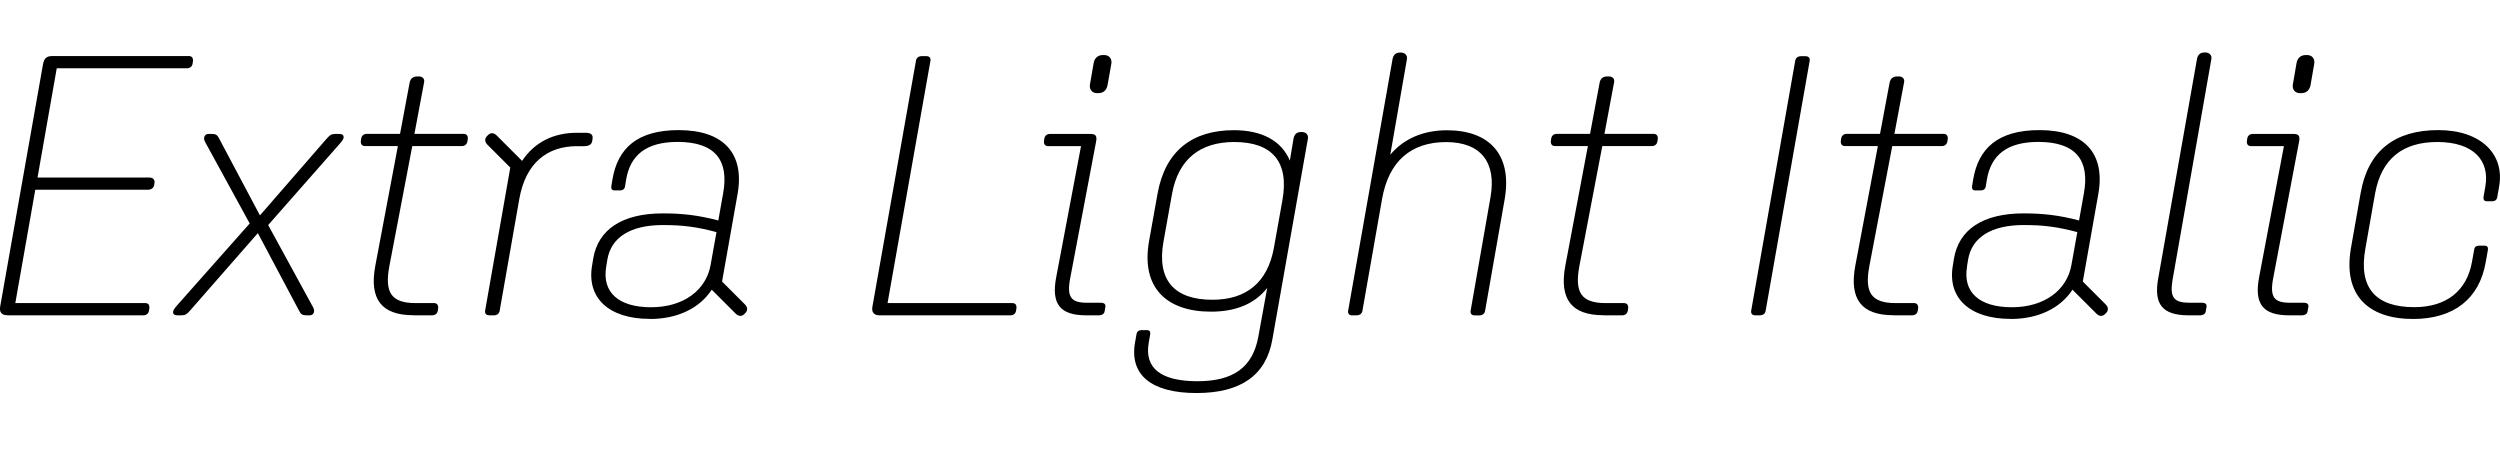<?xml version="1.0" encoding="UTF-8"?>
<svg version="1.1" viewBox="0 0 300.46 55.497" xmlns="http://www.w3.org/2000/svg">
<path transform="matrix(1 0 0 -1 0 55.497)" d="m0.86 17.6h16.38c0.36 0 0.62 0.22 0.67 0.58l0.04 0.27c0.04 0.4-0.13 0.62-0.49 0.62h-15.62l2.4 13.62h13.53c0.4 0 0.71 0.22 0.76 0.58l0.04 0.27c0.04 0.31-0.13 0.62-0.62 0.62h-13.44l2.31 13.13h15.66c0.36 0 0.62 0.22 0.67 0.58l0.04 0.27c0.04 0.4-0.13 0.62-0.49 0.62h-16.42c-0.67 0-0.98-0.27-1.11-0.98l-5.16-29.19c-0.09-0.58 0.18-0.98 0.85-0.98zm20.47 0h0.45c0.49 0 0.67 0.13 1.07 0.58l8.14 9.3 4.94-9.3c0.22-0.44 0.4-0.58 0.89-0.58h0.4c0.31 0 0.53 0.22 0.53 0.53 0 0.18-0.04 0.31-0.27 0.71l-5.25 9.61 8.54 9.7c0.4 0.45 0.53 0.67 0.53 0.85 0 0.27-0.18 0.4-0.53 0.4h-0.45c-0.49 0-0.67-0.13-1.07-0.58l-8.01-9.21-4.89 9.21c-0.22 0.45-0.4 0.58-0.89 0.58h-0.4c-0.31 0-0.53-0.22-0.53-0.53 0-0.18 0.04-0.31 0.27-0.71l5.21-9.52-8.68-9.79c-0.4-0.45-0.53-0.67-0.53-0.85 0-0.27 0.18-0.4 0.53-0.4zm28.35 0h2.27c0.36 0 0.62 0.22 0.67 0.58l0.04 0.27c0.04 0.36-0.13 0.62-0.49 0.62h-2.22c-2.94 0-3.74 1.29-3.16 4.41l2.76 14.46h5.96c0.36 0 0.62 0.22 0.67 0.58l0.04 0.27c0.04 0.36-0.13 0.62-0.49 0.62h-5.92l1.16 6.19c0.09 0.36-0.13 0.71-0.62 0.71h-0.22c-0.53 0-0.8-0.31-0.89-0.71l-1.16-6.19h-4c-0.36 0-0.62-0.22-0.67-0.58l-0.04-0.27c-0.04-0.36 0.13-0.62 0.49-0.62h3.96l-2.71-14.37c-0.76-4.05 0.76-5.96 4.58-5.96zm9.12 0h0.58c0.36 0 0.62 0.22 0.67 0.53l2.36 13.44c0.76 4.36 3.38 6.36 6.94 6.36h0.89c0.49 0 0.85 0.18 0.93 0.58l0.04 0.27c0.09 0.53-0.18 0.76-0.85 0.76h-1.02c-2.85 0-5.12-1.16-6.59-3.38l-3.07 3.07c-0.31 0.31-0.71 0.36-1.02 0.04l-0.13-0.13c-0.31-0.31-0.27-0.71 0.04-1.02l2.76-2.76-3.03-17.22c-0.04-0.31 0.13-0.53 0.49-0.53zm19.31-0.44c3.38 0 6.01 1.34 7.43 3.52l2.89-2.89c0.31-0.31 0.71-0.36 1.02-0.04l0.13 0.13c0.31 0.31 0.27 0.71-0.04 1.02l-2.76 2.76 1.87 10.55c0.85 4.85-1.69 7.65-7.08 7.65-4.98 0-7.34-2.18-7.97-5.96l-0.13-0.8c-0.04-0.31 0.09-0.49 0.4-0.49h0.67c0.31 0 0.53 0.18 0.58 0.49l0.13 0.8c0.49 2.94 2.4 4.54 6.19 4.54 4.54 0 6.19-2.23 5.47-6.19l-0.58-3.25c-2.36 0.62-4.27 0.85-6.67 0.85-4.85 0-7.79-1.91-8.37-5.47l-0.13-0.8c-0.67-3.92 2.05-6.41 6.94-6.41zm-5.25 6.31 0.13 0.8c0.44 2.71 2.8 4.18 6.67 4.18 2.4 0 4.09-0.22 6.45-0.85l-0.71-3.96c-0.53-2.98-3.2-5.07-7.16-5.07-3.87 0-5.92 1.78-5.38 4.89zm32.84-5.87h15.75c0.36 0 0.62 0.22 0.67 0.58l0.04 0.27c0.04 0.4-0.13 0.62-0.49 0.62h-15l5.16 29.15c0.04 0.31-0.13 0.53-0.49 0.53h-0.58c-0.36 0-0.62-0.22-0.67-0.53l-5.25-29.64c-0.09-0.58 0.18-0.98 0.85-0.98zm26.13 26.7h0.18c0.62 0 1.02 0.4 1.11 1.02l0.45 2.54c0.09 0.62-0.31 1.02-0.85 1.02h-0.18c-0.62 0-1.02-0.4-1.11-1.02l-0.44-2.54c-0.09-0.62 0.31-1.02 0.85-1.02zm-1.29-26.7h1.51c0.4 0 0.67 0.18 0.71 0.49l0.09 0.53c0.04 0.27-0.09 0.49-0.53 0.49h-1.65c-1.91 0-2.49 0.62-2.05 2.94l3.12 16.46c0.13 0.67-0.09 0.89-0.67 0.89h-4.89c-0.36 0-0.62-0.22-0.67-0.58l-0.04-0.27c-0.04-0.36 0.13-0.62 0.49-0.62h3.96l-2.98-15.75c-0.62-3.25 0.49-4.58 3.6-4.58zm13.26-9.34c5.34 0 8.37 2.14 9.12 6.45l4.27 24.12c0.09 0.49-0.27 0.8-0.71 0.8h-0.13c-0.53 0-0.8-0.31-0.89-0.8l-0.44-2.63c-1.02 2.4-3.38 3.65-6.72 3.65-4.98 0-8.23-2.45-9.17-7.57l-1.02-5.7c-1.02-5.61 2.05-8.54 7.43-8.54 2.98 0 5.25 0.93 6.76 2.85l-1.07-5.87c-0.67-3.65-2.98-5.34-7.3-5.34-4.41 0-6.41 1.56-5.87 4.63l0.18 1.02c0.04 0.31-0.09 0.49-0.4 0.49h-0.67c-0.31 0-0.53-0.18-0.58-0.49l-0.18-1.02c-0.67-3.87 1.96-6.05 7.39-6.05zm1.91 11.21c-4.58 0-6.72 2.36-5.87 7.03l1.02 5.7c0.76 4.18 3.38 6.23 7.48 6.23 4.54 0 6.63-2.36 5.78-7.03l-1.02-5.7c-0.76-4.18-3.34-6.23-7.39-6.23zm16.78-1.87h0.58c0.36 0 0.62 0.22 0.67 0.53l2.36 13.44c0.8 4.54 3.47 6.85 7.7 6.85s6.05-2.49 5.34-6.59l-2.4-13.71c-0.04-0.31 0.13-0.53 0.49-0.53h0.58c0.36 0 0.62 0.22 0.67 0.53l2.36 13.44c0.93 5.43-1.91 8.28-6.94 8.28-2.85 0-5.21-1.02-6.81-2.94l2 11.48c0.09 0.49-0.27 0.8-0.71 0.8h-0.13c-0.53 0-0.8-0.31-0.89-0.8l-5.34-30.26c-0.04-0.31 0.13-0.53 0.49-0.53zm30.21 0h2.27c0.36 0 0.62 0.22 0.67 0.58l0.04 0.27c0.04 0.36-0.13 0.62-0.49 0.62h-2.22c-2.94 0-3.74 1.29-3.16 4.41l2.76 14.46h5.96c0.36 0 0.62 0.22 0.67 0.58l0.04 0.27c0.04 0.36-0.13 0.62-0.49 0.62h-5.92l1.16 6.19c0.09 0.36-0.13 0.71-0.62 0.71h-0.22c-0.53 0-0.8-0.31-0.89-0.71l-1.16-6.19h-4c-0.36 0-0.62-0.22-0.67-0.58l-0.04-0.27c-0.04-0.36 0.13-0.62 0.49-0.62h3.96l-2.71-14.37c-0.76-4.05 0.76-5.96 4.58-5.96zm18.25 0h0.58c0.36 0 0.62 0.22 0.67 0.53l5.3 30.08c0.04 0.31-0.13 0.53-0.49 0.53h-0.58c-0.36 0-0.62-0.22-0.67-0.53l-5.3-30.08c-0.04-0.31 0.13-0.53 0.49-0.53zm16.6 0h2.27c0.36 0 0.62 0.22 0.67 0.58l0.04 0.27c0.04 0.36-0.13 0.62-0.49 0.62h-2.22c-2.94 0-3.74 1.29-3.16 4.41l2.76 14.46h5.96c0.36 0 0.62 0.22 0.67 0.58l0.04 0.27c0.04 0.36-0.13 0.62-0.49 0.62h-5.92l1.16 6.19c0.09 0.36-0.13 0.71-0.62 0.71h-0.22c-0.53 0-0.8-0.31-0.89-0.71l-1.16-6.19h-4c-0.36 0-0.62-0.22-0.67-0.58l-0.04-0.27c-0.04-0.36 0.13-0.62 0.49-0.62h3.96l-2.71-14.37c-0.76-4.05 0.76-5.96 4.58-5.96zm14.1-0.44c3.38 0 6.01 1.34 7.43 3.52l2.89-2.89c0.31-0.31 0.71-0.36 1.02-0.04l0.13 0.13c0.31 0.31 0.27 0.71-0.04 1.02l-2.76 2.76 1.87 10.55c0.85 4.85-1.69 7.65-7.08 7.65-4.98 0-7.34-2.18-7.97-5.96l-0.13-0.8c-0.04-0.31 0.09-0.49 0.4-0.49h0.67c0.31 0 0.53 0.18 0.58 0.49l0.13 0.8c0.49 2.94 2.4 4.54 6.19 4.54 4.54 0 6.19-2.23 5.47-6.19l-0.58-3.25c-2.36 0.62-4.27 0.85-6.67 0.85-4.85 0-7.79-1.91-8.37-5.47l-0.13-0.8c-0.67-3.92 2.05-6.41 6.94-6.41zm-5.25 6.31 0.13 0.8c0.44 2.71 2.8 4.18 6.68 4.18 2.4 0 4.09-0.22 6.45-0.85l-0.71-3.96c-0.53-2.98-3.2-5.07-7.16-5.07-3.87 0-5.92 1.78-5.38 4.89zm26.61-5.87h1.38c0.4 0 0.67 0.18 0.71 0.49l0.09 0.53c0.04 0.27-0.09 0.49-0.53 0.49h-1.51c-1.87 0-2.4 0.62-2.05 2.71l4.67 26.57c0.09 0.49-0.27 0.8-0.71 0.8h-0.13c-0.53 0-0.8-0.31-0.89-0.8l-4.67-26.43c-0.53-3.03 0.53-4.36 3.65-4.36zm13.4 26.7h0.18c0.62 0 1.02 0.4 1.11 1.02l0.44 2.54c0.09 0.62-0.31 1.02-0.85 1.02h-0.18c-0.62 0-1.02-0.4-1.11-1.02l-0.44-2.54c-0.09-0.62 0.31-1.02 0.85-1.02zm-1.29-26.7h1.51c0.4 0 0.67 0.18 0.71 0.49l0.09 0.53c0.04 0.27-0.09 0.49-0.53 0.49h-1.65c-1.91 0-2.49 0.62-2.05 2.94l3.12 16.46c0.13 0.67-0.09 0.89-0.67 0.89h-4.9c-0.36 0-0.62-0.22-0.67-0.58l-0.04-0.27c-0.04-0.36 0.13-0.62 0.49-0.62h3.96l-2.98-15.75c-0.62-3.25 0.49-4.58 3.6-4.58zm14.9-0.44c4.9 0 7.97 2.45 8.72 6.81l0.27 1.51c0.04 0.31-0.09 0.49-0.4 0.49h-0.67c-0.31 0-0.53-0.13-0.58-0.45l-0.27-1.51c-0.62-3.47-3.07-5.43-6.94-5.43-4.63 0-6.72 2.31-5.87 7.03l1.16 6.59c0.76 4.23 3.34 6.23 7.48 6.23 4.41 0 6.32-2.27 5.78-5.34l-0.22-1.25c-0.04-0.36 0.09-0.53 0.4-0.53h0.67c0.31 0 0.53 0.18 0.58 0.49l0.22 1.25c0.71 3.87-2.14 6.81-7.3 6.81-5.21 0-8.45-2.45-9.34-7.57l-1.16-6.59c-0.98-5.61 2-8.54 7.48-8.54z"/>
</svg>
